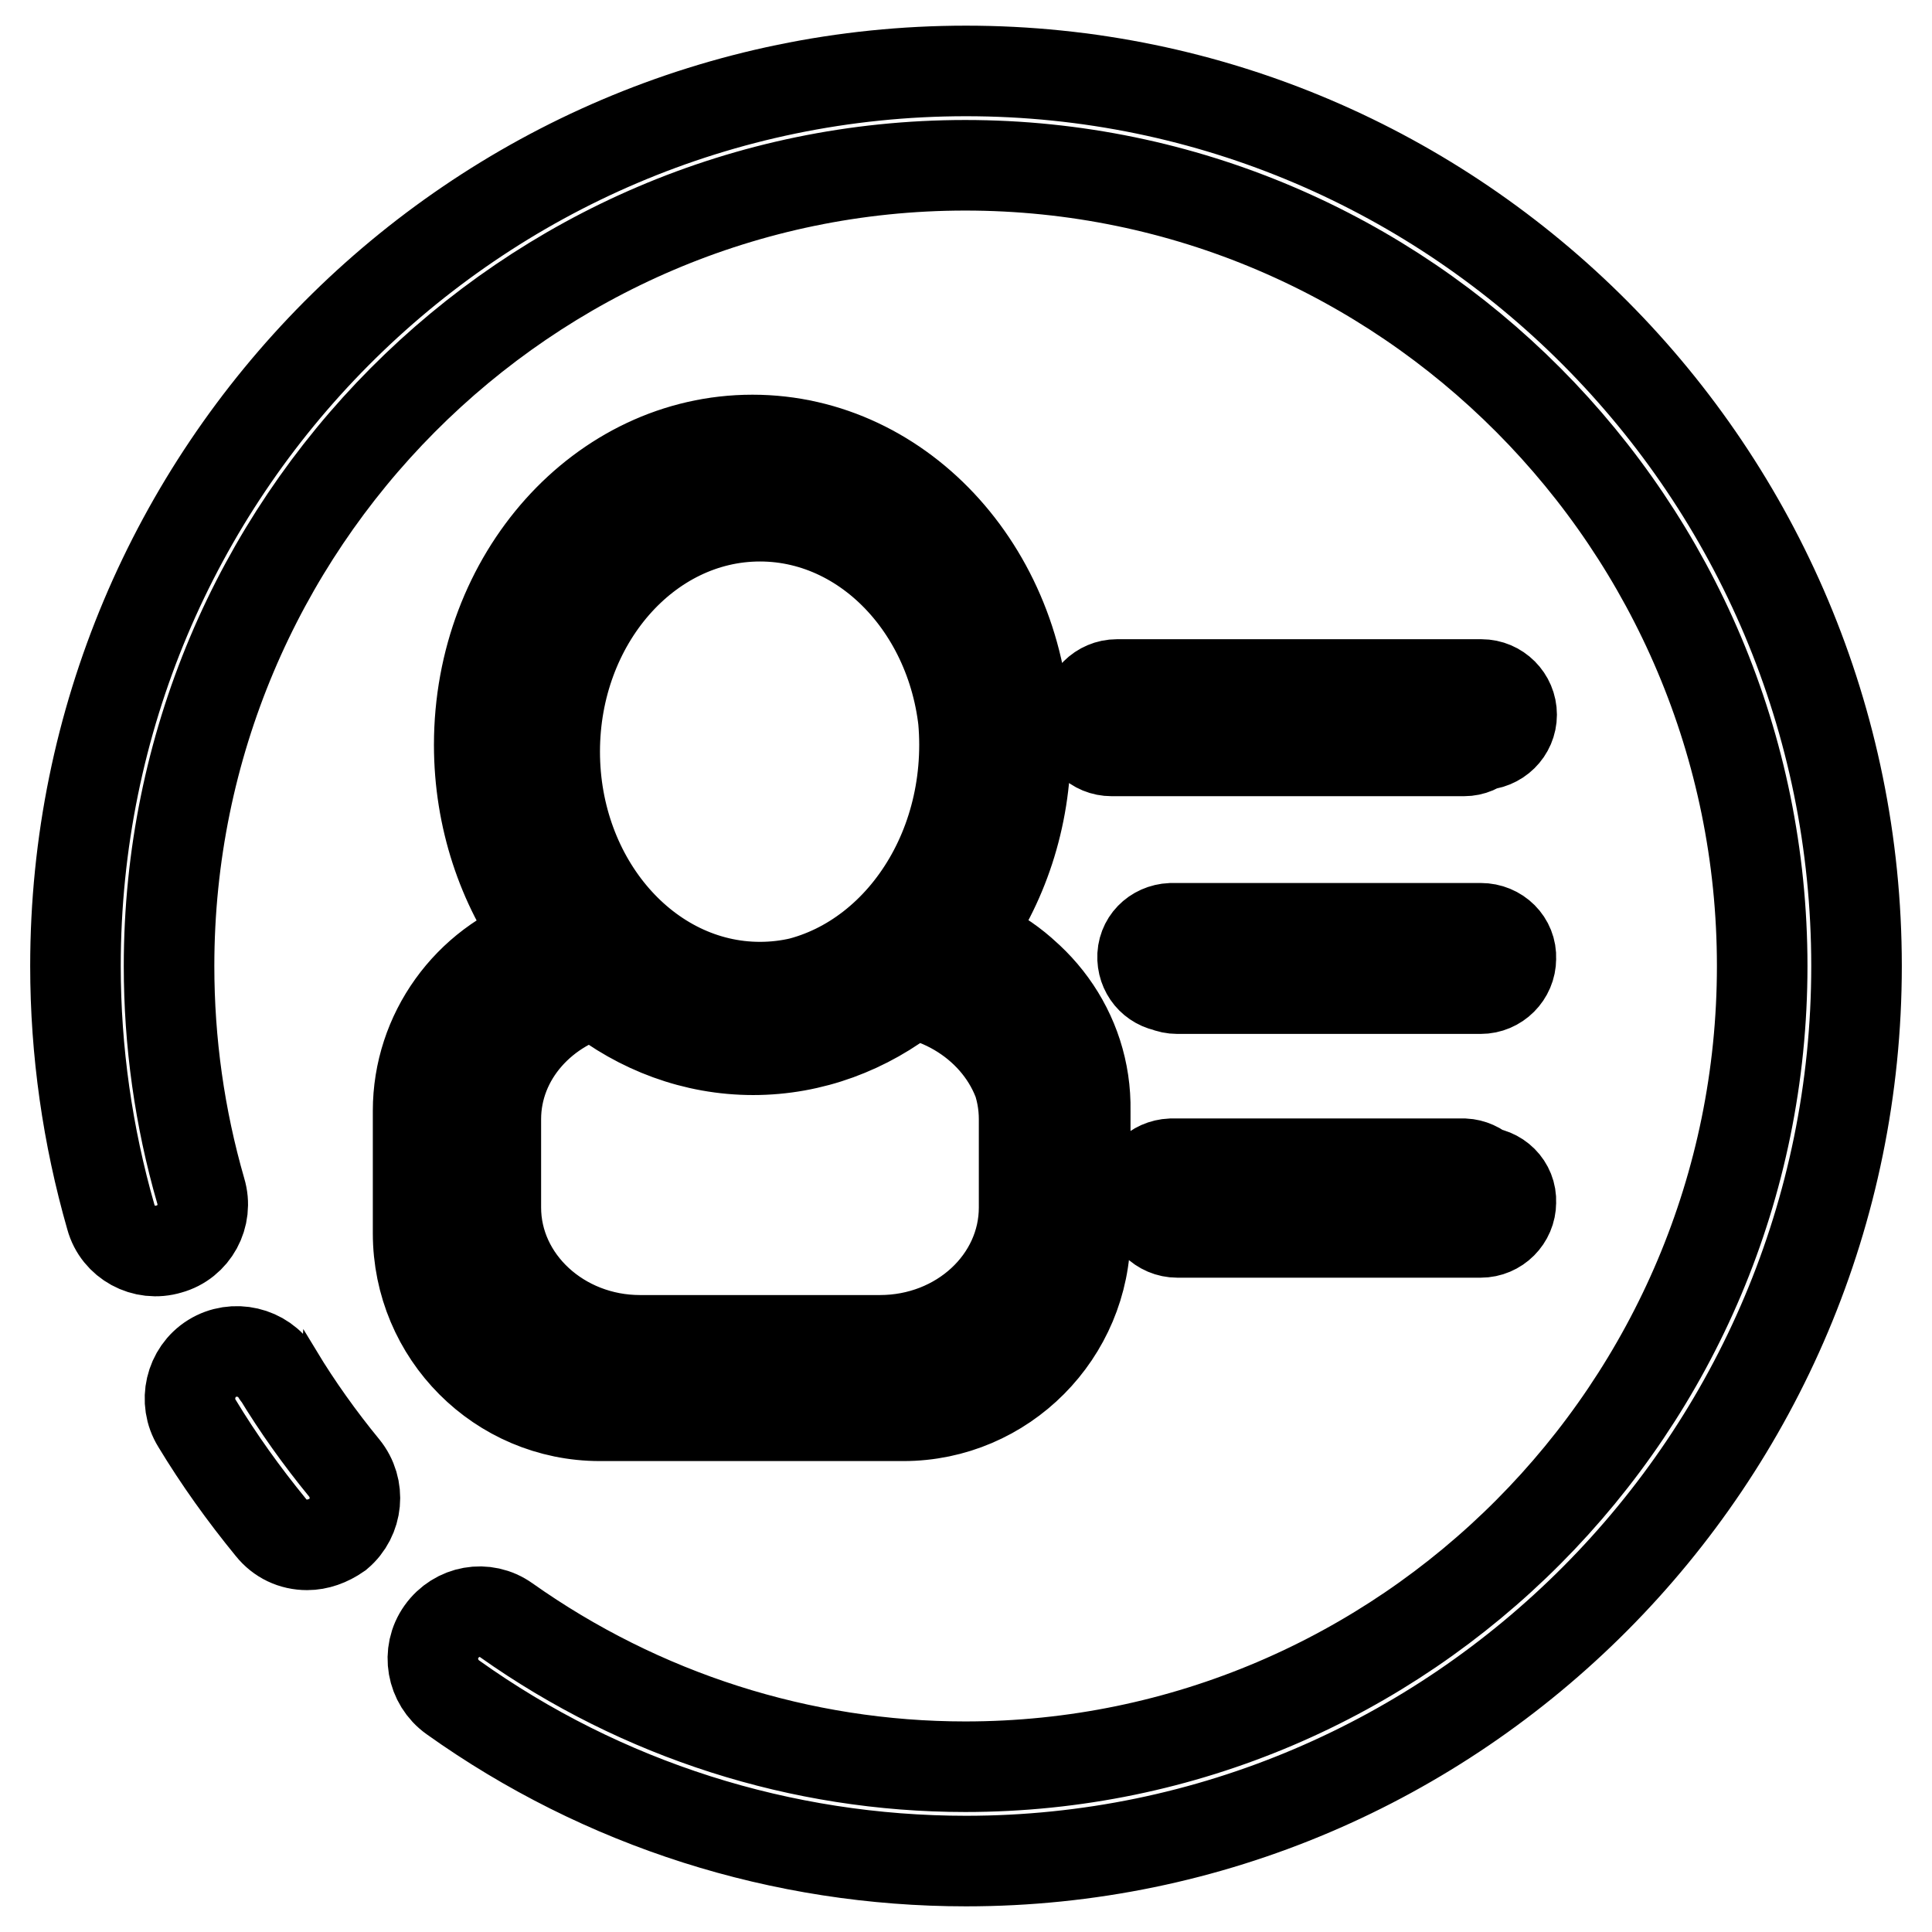 <?xml version="1.0" encoding="utf-8"?>
<!-- Svg Vector Icons : http://www.onlinewebfonts.com/icon -->
<!DOCTYPE svg PUBLIC "-//W3C//DTD SVG 1.1//EN" "http://www.w3.org/Graphics/SVG/1.1/DTD/svg11.dtd">
<svg version="1.1" xmlns="http://www.w3.org/2000/svg" xmlns:xlink="http://www.w3.org/1999/xlink" x="0px" y="0px" viewBox="0 0 256 256" enable-background="new 0 0 256 256" xml:space="preserve">
<g> <path stroke-width="12" fill-opacity="0" stroke="#000000"  d="M40.7,204.7c-1.9,0-3.6-0.8-4.8-2.3c-3.6-4.4-6.9-9-9.8-13.8c-1.8-2.9-0.9-6.8,2-8.6c2.9-1.8,6.8-0.9,8.6,2 c0,0,0,0.1,0.1,0.1c2.6,4.3,5.6,8.5,8.8,12.4c2.2,2.7,1.8,6.6-0.8,8.8C43.5,204.2,42.1,204.7,40.7,204.7L40.7,204.7z M128,246.6 c-24.4,0-48.1-7.5-68-21.7c-2.8-2-3.5-5.9-1.5-8.7c2-2.8,5.8-3.5,8.6-1.5c0,0,0,0,0,0c17.8,12.6,39,19.4,60.8,19.4 c58.2,0,105.6-47.6,105.6-106.1c0-58.5-47.4-106.1-105.6-106.1C69.8,21.9,22.4,69.5,22.4,128c0,10.1,1.4,20.1,4.2,29.8 c1,3.3-0.9,6.8-4.2,7.7c-3.3,1-6.8-0.9-7.7-4.2l0,0C11.6,150.5,10,139.3,10,128C10,62.6,62.9,9.4,128,9.4 c65.1,0,118,53.2,118,118.6C246,193.4,193,246.6,128,246.6L128,246.6z M194,154.2h-38.8c-2.2,0.1-3.9,1.8-3.8,4 c0.1,2.1,1.7,3.7,3.8,3.8H194c2.2-0.1,3.9-1.8,3.8-4C197.7,155.9,196,154.3,194,154.2L194,154.2z M194,123h-38.8 c-2.2,0.1-3.9,1.8-3.8,4c0.1,2.1,1.7,3.7,3.8,3.8H194c2.2-0.1,3.9-1.8,3.8-4C197.7,124.7,196,123,194,123L194,123z M197.8,95.6 c0-2.1-1.7-3.9-3.9-3.9c0,0,0,0,0,0h-46.6c-2.2,0-3.9,1.7-3.9,3.9c0,2.2,1.7,3.9,3.9,3.9H194C196.1,99.5,197.8,97.8,197.8,95.6 L197.8,95.6z M127.7,124.3c5-6.7,7.9-15.4,7.9-24.8c0-21.6-15.6-39-35-39c-19.3,0-35,17.5-35,39c0,9.4,3,18.1,7.9,24.8 c-9.4,3.2-15.7,12.1-15.7,22V162c0,12.9,10.4,23.4,23.3,23.4h38.8c12.9,0,23.3-10.5,23.3-23.4v-15.6 C143.4,136.1,136.8,127.5,127.7,124.3L127.7,124.3z M73.5,99.6c0-17.2,12.2-31.2,27.2-31.2s27.2,14,27.2,31.2s-12.2,31.2-27.2,31.2 S73.5,116.8,73.5,99.6z M135.7,160c0,9.7-8.5,17.6-19.1,17.6H84.8c-10.5,0-19.1-7.9-19.1-17.6v-11.7c0-8.3,6.3-15.2,14.7-17.1 c5.7,4.6,12.7,7.3,20.3,7.3c7.6,0,14.6-2.7,20.3-7.3c8.4,1.9,14.7,8.7,14.7,17.1L135.7,160z M40.7,204.7c-1.9,0-3.6-0.8-4.8-2.3 c-3.6-4.4-6.9-9-9.8-13.8c-1.8-2.9-0.9-6.8,2-8.6c2.9-1.8,6.8-0.9,8.6,2c0,0,0,0.1,0.1,0.1c2.6,4.3,5.6,8.5,8.8,12.4 c2.2,2.7,1.8,6.6-0.8,8.8C43.5,204.2,42.1,204.7,40.7,204.7L40.7,204.7z M128,246.6c-24.4,0-48.1-7.5-68-21.7 c-2.8-2-3.5-5.9-1.5-8.7c2-2.8,5.8-3.5,8.6-1.5c0,0,0,0,0,0c17.8,12.6,39,19.4,60.8,19.4c58.2,0,105.6-47.6,105.6-106.1 c0-58.5-47.4-106.1-105.6-106.1C69.8,21.9,22.4,69.5,22.4,128c0,10.1,1.4,20.1,4.2,29.8c1,3.3-0.9,6.8-4.2,7.7 c-3.3,1-6.8-0.9-7.7-4.2l0,0C11.6,150.5,10,139.3,10,128C10,62.6,62.9,9.4,128,9.4c65.1,0,118,53.2,118,118.6 C246,193.4,193,246.6,128,246.6L128,246.6z M196.2,155.3H156c-2.2,0-4,1.8-4,4c0,2.2,1.8,4,4,4h40.2c2.2,0,4-1.8,4-4 C200.3,157.1,198.5,155.3,196.2,155.3z M196.2,123H156c-2.2,0-4,1.8-4,4c0,2.2,1.8,4,4,4h40.2c2.2,0,4-1.8,4-4 C200.3,124.8,198.5,123,196.2,123z M200.3,94.7c0-2.2-1.8-4-4-4c0,0,0,0,0,0H148c-2.2,0-4,1.8-4,4c0,2.2,1.8,4,4,4h48.2 C198.5,98.7,200.3,96.9,200.3,94.7L200.3,94.7z M127.7,124.4c5.1-7,8.2-15.9,8.2-25.7c0-22.3-16.2-40.4-36.2-40.4 c-20,0-36.2,18.1-36.2,40.4c0,9.7,3.1,18.7,8.2,25.7c-9.7,3.4-16.3,12.5-16.3,22.8v16.2c0,13.4,10.8,24.2,24.1,24.2h40.2 c13.3,0,24.1-10.9,24.1-24.2v-16.2C144,136.6,137.1,127.7,127.7,124.4L127.7,124.4z M71.6,98.7c0-17.8,12.6-32.3,28.1-32.3 s28.1,14.5,28.1,32.3S115.3,131,99.8,131S71.6,116.6,71.6,98.7z M135.9,161.3c0,10-8.8,18.2-19.7,18.2H83.3 c-10.9,0-19.7-8.1-19.7-18.2v-12.1c0-8.6,6.5-15.7,15.2-17.6c5.9,4.7,13.2,7.5,21,7.5c7.8,0,15.1-2.8,21-7.5 c8.7,1.9,15.2,9.1,15.2,17.6V161.3z"/></g>
</svg>